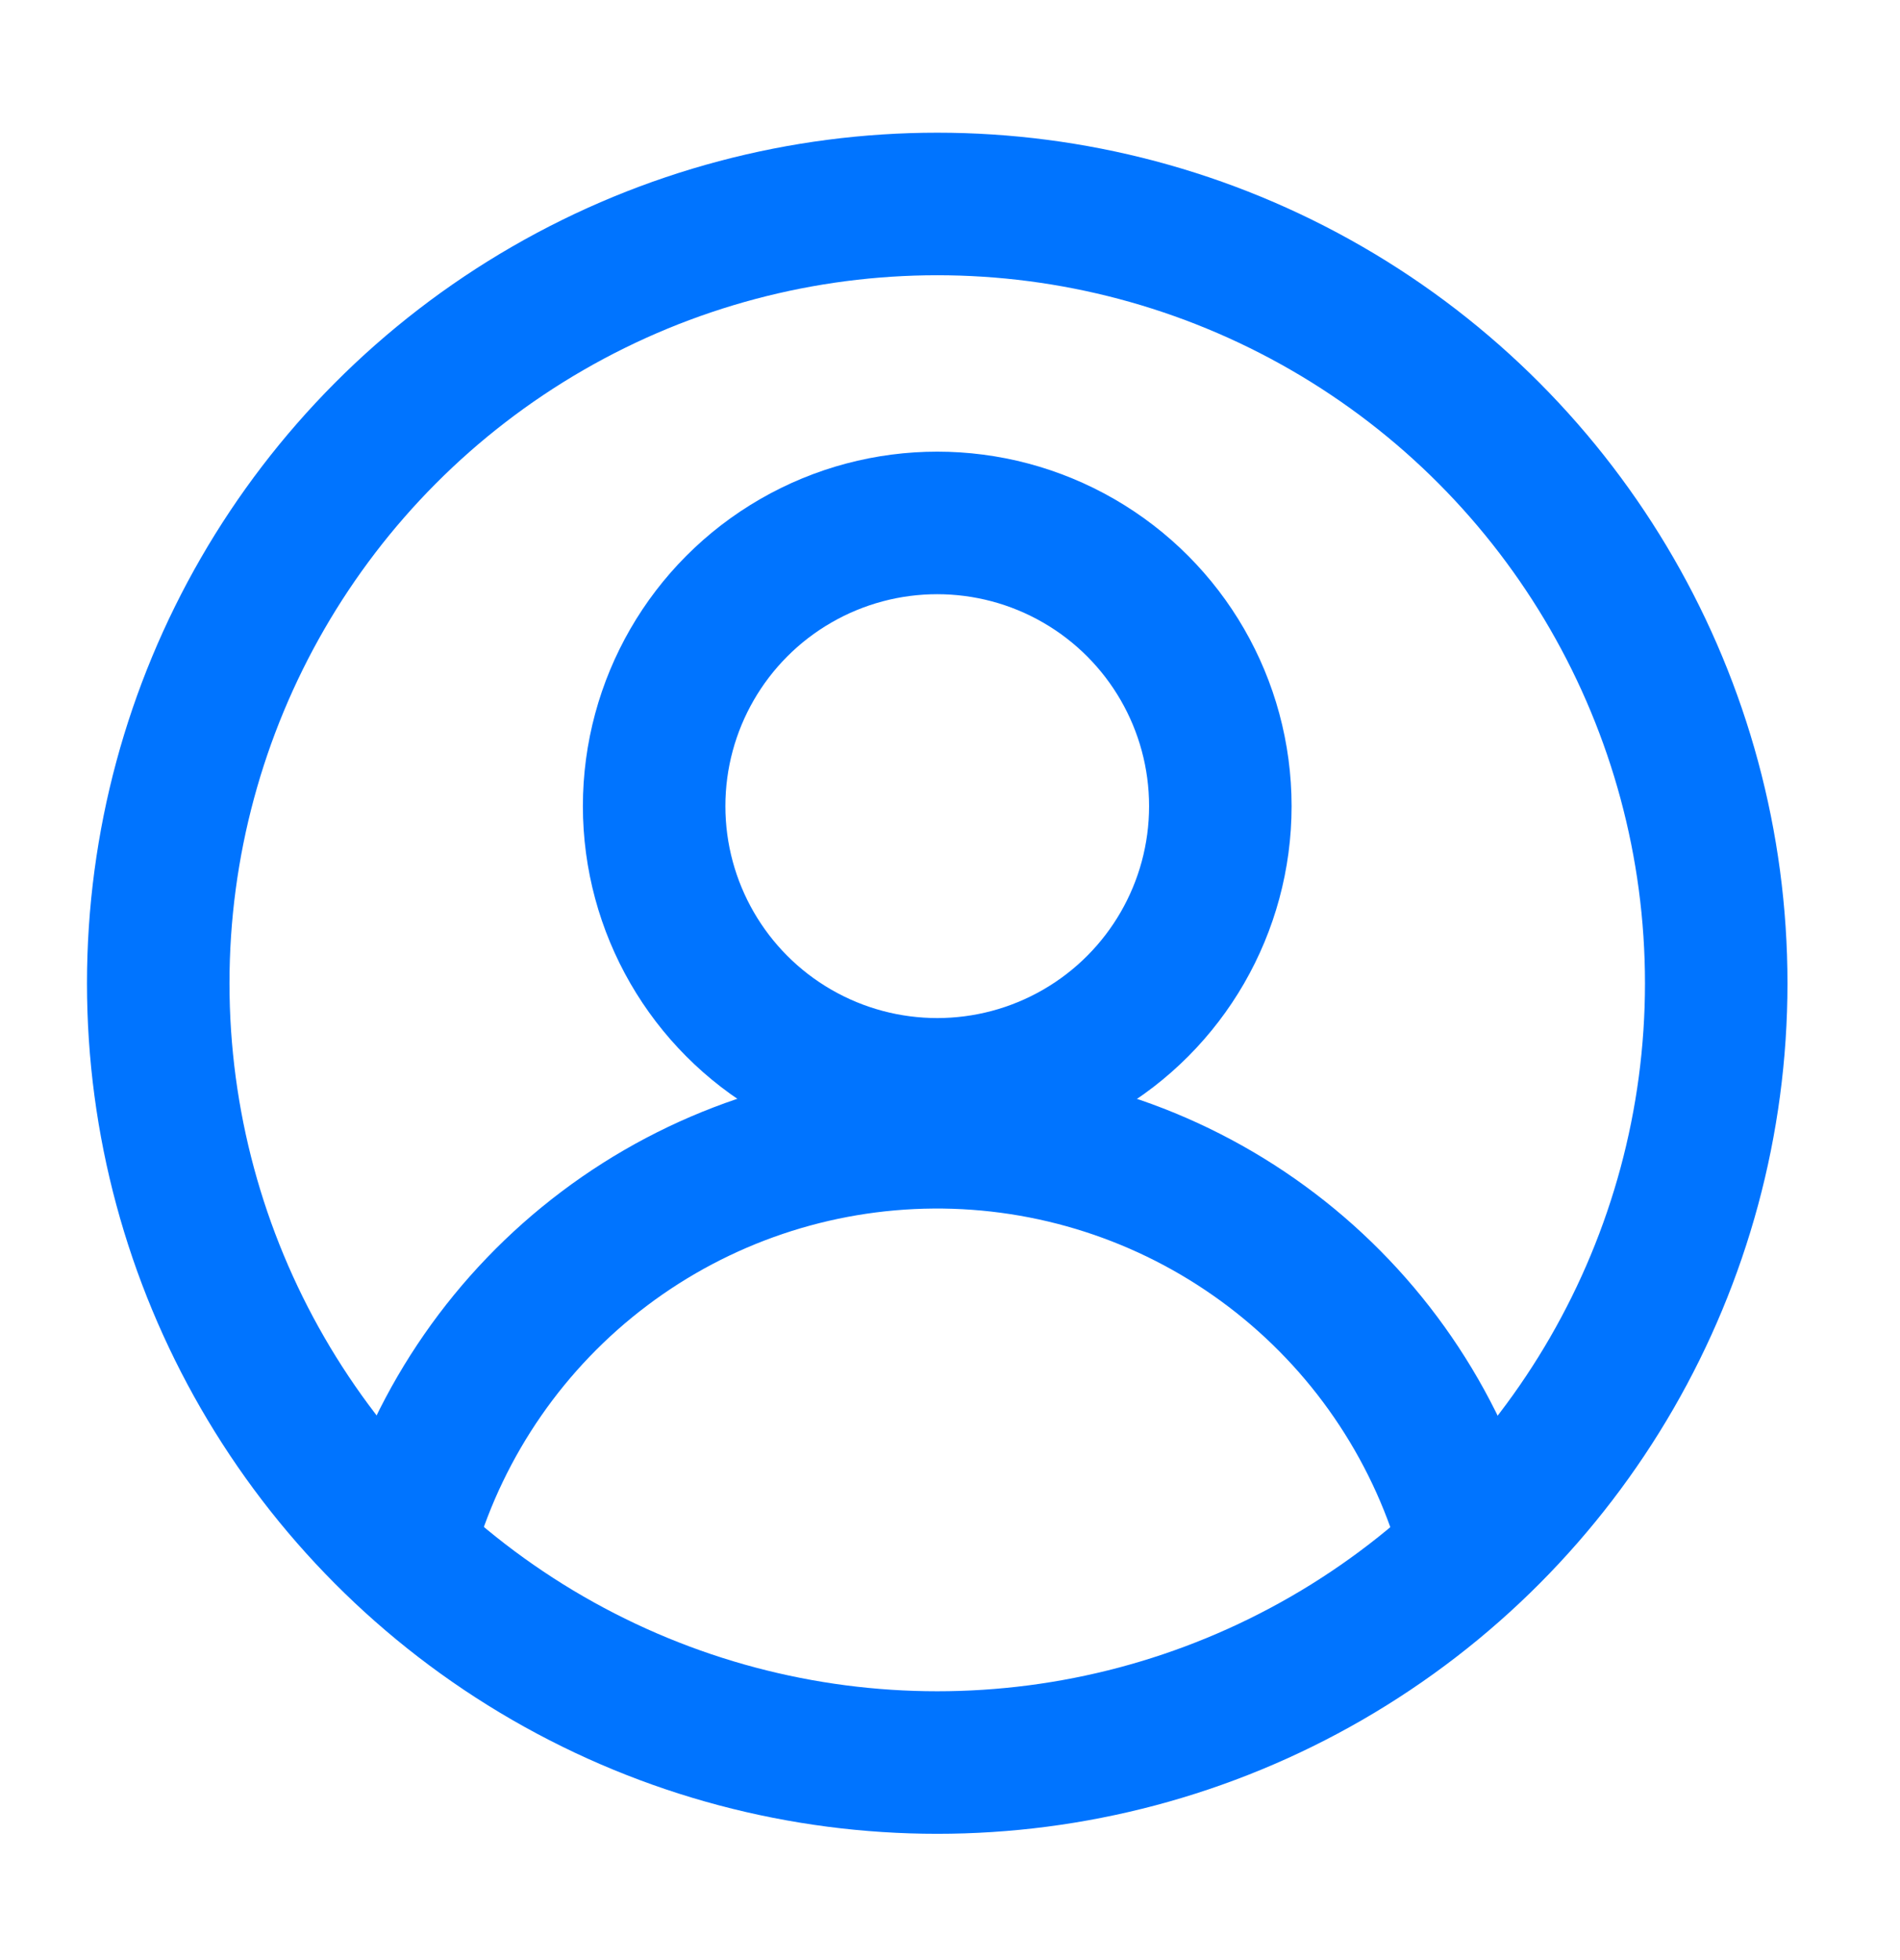<svg width="32" height="33" viewBox="0 0 32 33" fill="none" xmlns="http://www.w3.org/2000/svg">
<g id="Frame 2608287">
<g id="Group 12444">
<g id="Group 12443">
<circle id="Ellipse 8" cx="15.785" cy="16.554" r="13.12" stroke="rgb(0, 116, 255)" stroke-width="2.4"/>
<path id="Ellipse 9" d="M24.672 25.683C24.077 23.777 22.885 22.113 21.271 20.936C19.658 19.759 17.709 19.132 15.712 19.147C13.715 19.162 11.776 19.818 10.181 21.019C8.585 22.22 7.418 23.902 6.851 25.817" stroke="rgb(0, 116, 255)" stroke-width="2.4"/>
<circle id="Ellipse 10" cx="15.785" cy="13.572" r="4.768" stroke="rgb(0, 116, 255)" stroke-width="2.4"/>
</g>
</g>
</g>
</svg>
